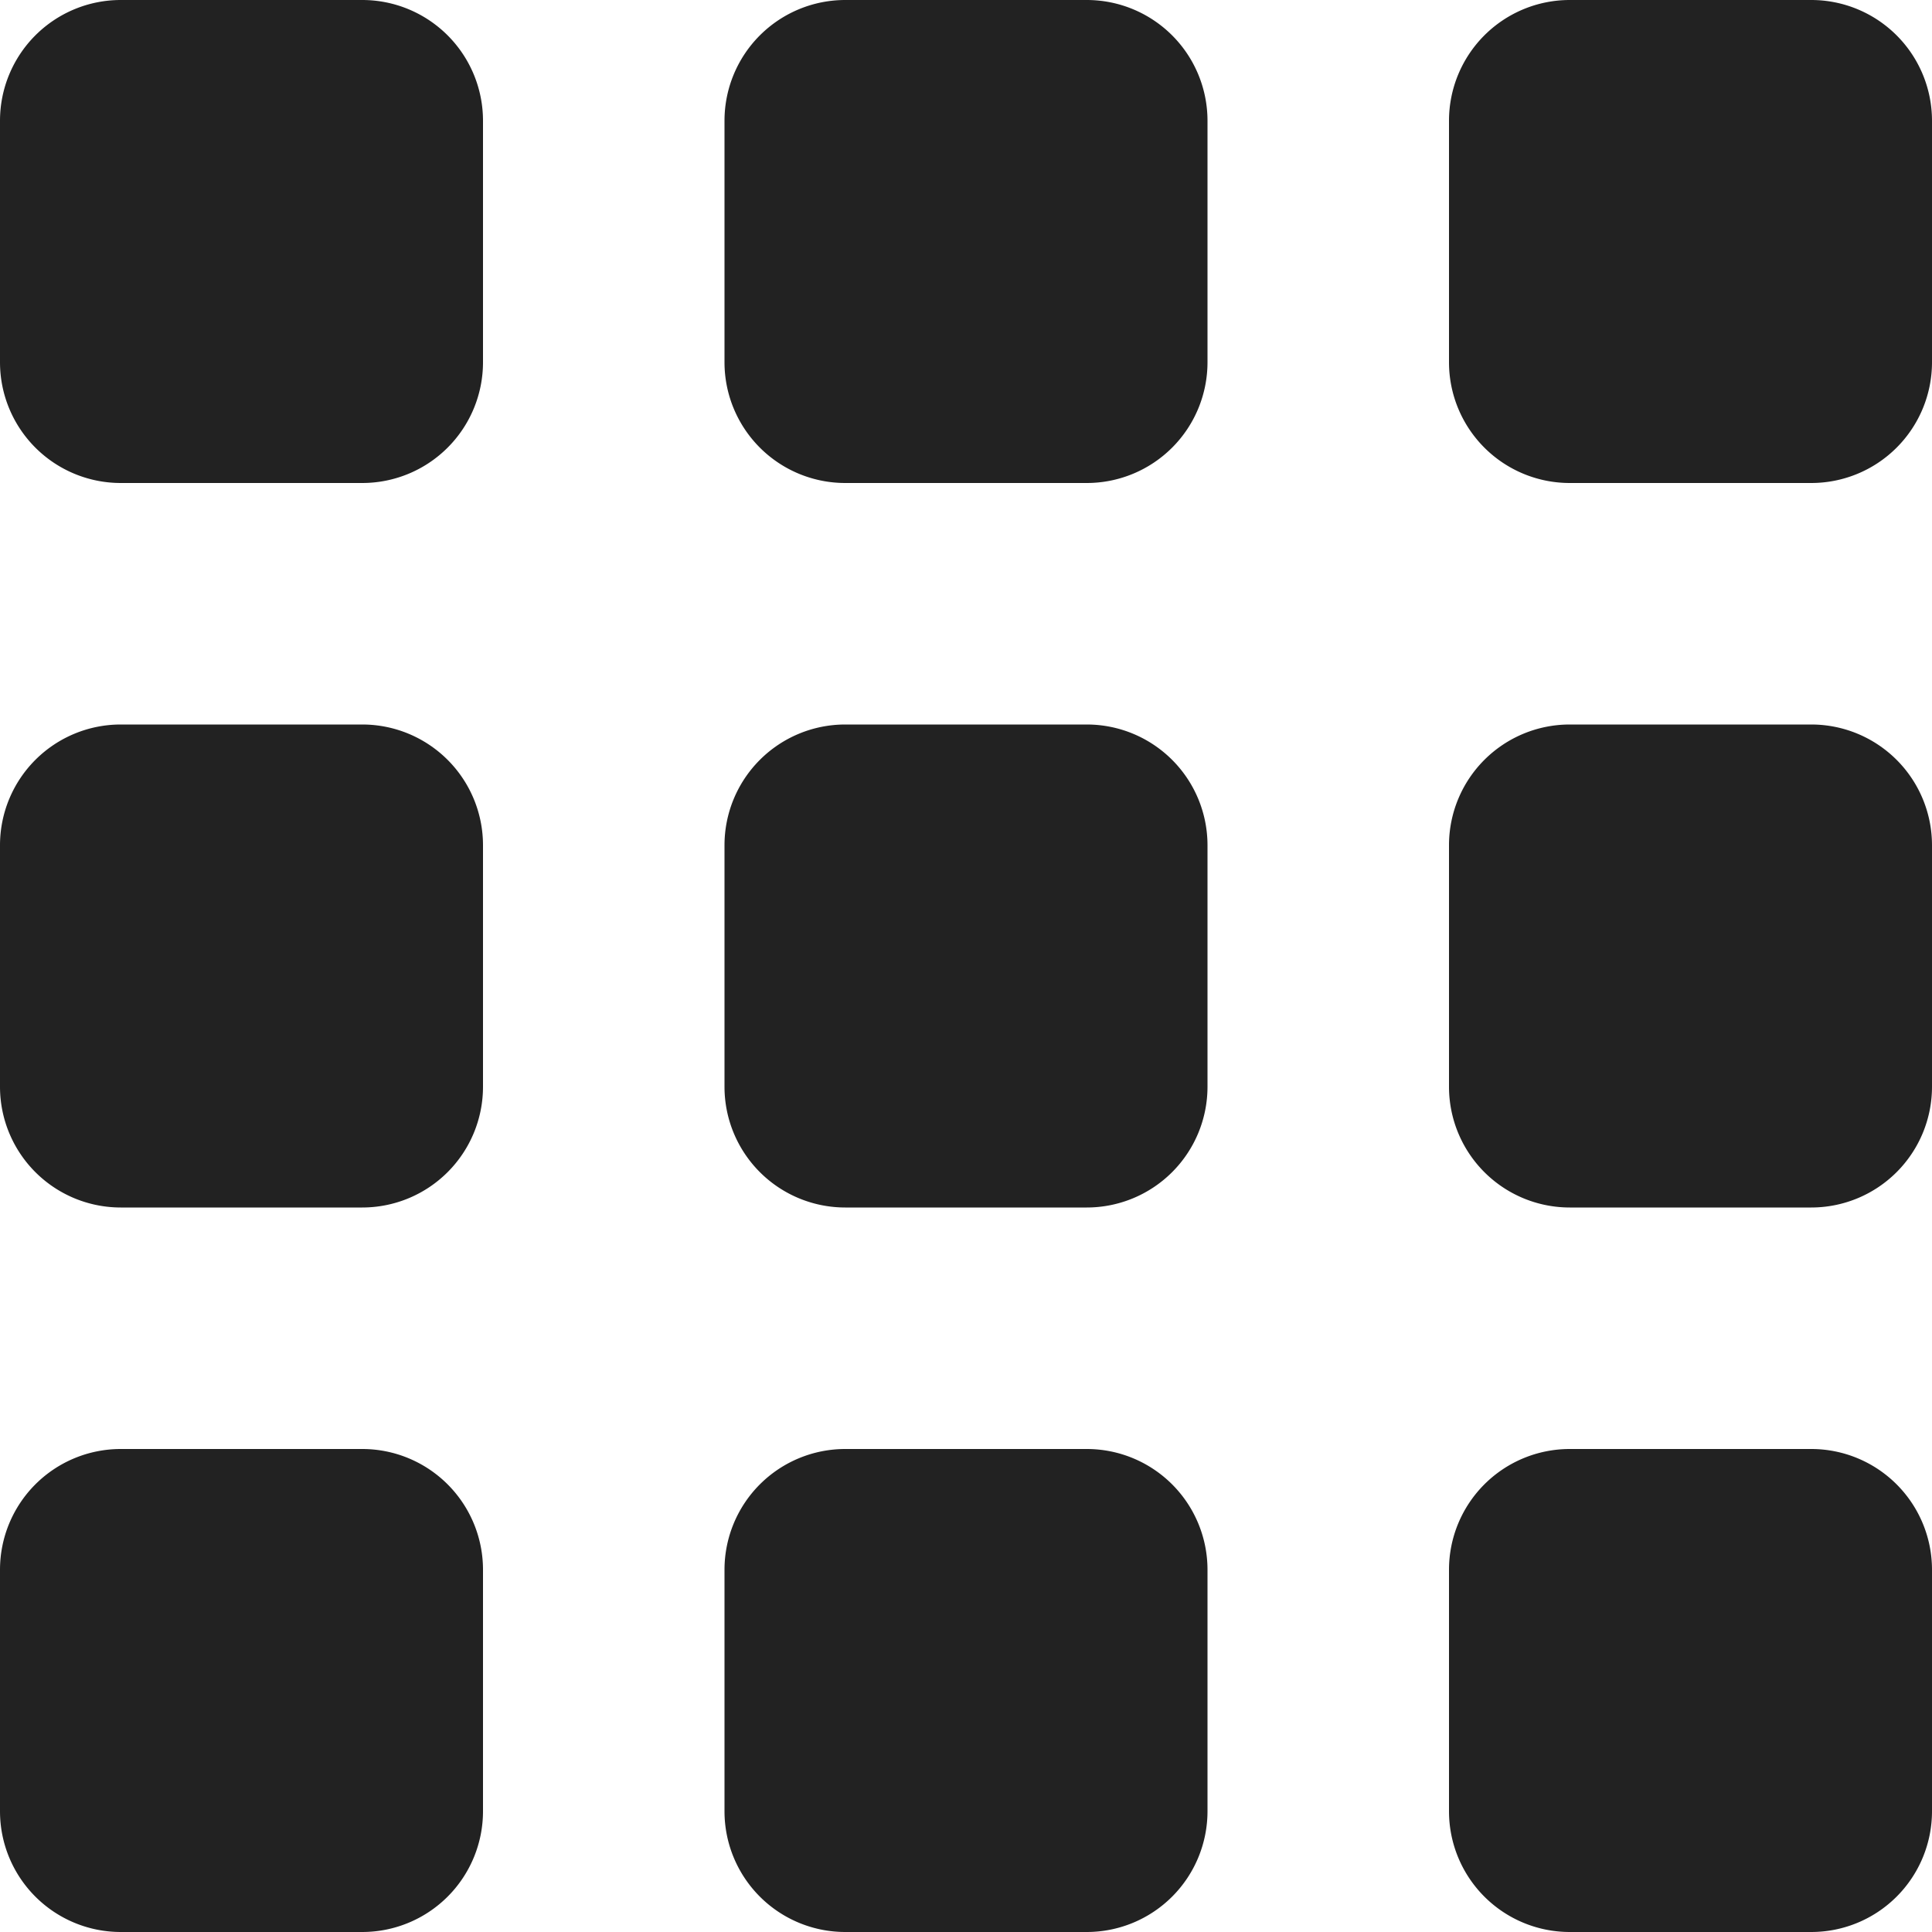 <svg xmlns="http://www.w3.org/2000/svg" width="20" height="20" viewBox="0 0 20 20">
  <path id="grid" d="M4,5.25A1.25,1.25,0,0,1,5.25,4h2.5A1.25,1.25,0,0,1,9,5.25v2.5A1.25,1.25,0,0,1,7.75,9H5.25A1.25,1.25,0,0,1,4,7.75Zm7.5,0A1.25,1.25,0,0,1,12.75,4h2.5A1.25,1.25,0,0,1,16.5,5.25v2.5A1.25,1.25,0,0,1,15.25,9h-2.5A1.25,1.25,0,0,1,11.5,7.75ZM20.25,4A1.25,1.25,0,0,0,19,5.25v2.5A1.25,1.25,0,0,0,20.25,9h2.5A1.25,1.25,0,0,0,24,7.75V5.25A1.25,1.25,0,0,0,22.75,4ZM4,12.75A1.25,1.25,0,0,1,5.25,11.5h2.5A1.25,1.25,0,0,1,9,12.75v2.5A1.25,1.25,0,0,1,7.75,16.5H5.25A1.25,1.25,0,0,1,4,15.25Zm8.75-1.25a1.25,1.25,0,0,0-1.25,1.25v2.5a1.25,1.25,0,0,0,1.25,1.25h2.5a1.25,1.25,0,0,0,1.25-1.25v-2.5a1.25,1.25,0,0,0-1.25-1.25ZM19,12.75a1.25,1.25,0,0,1,1.25-1.25h2.5A1.25,1.25,0,0,1,24,12.75v2.5a1.25,1.25,0,0,1-1.25,1.25h-2.5A1.25,1.25,0,0,1,19,15.25ZM5.25,19A1.25,1.25,0,0,0,4,20.25v2.5A1.25,1.25,0,0,0,5.25,24h2.5A1.25,1.25,0,0,0,9,22.75v-2.5A1.25,1.25,0,0,0,7.75,19Zm6.25,1.25A1.25,1.25,0,0,1,12.75,19h2.5a1.25,1.25,0,0,1,1.25,1.25v2.5A1.25,1.25,0,0,1,15.25,24h-2.5a1.25,1.25,0,0,1-1.25-1.25ZM20.25,19A1.25,1.25,0,0,0,19,20.25v2.5A1.25,1.25,0,0,0,20.25,24h2.5A1.25,1.25,0,0,0,24,22.75v-2.5A1.25,1.25,0,0,0,22.75,19Z" transform="translate(-4 -4)" fill="#222"/>
</svg>
